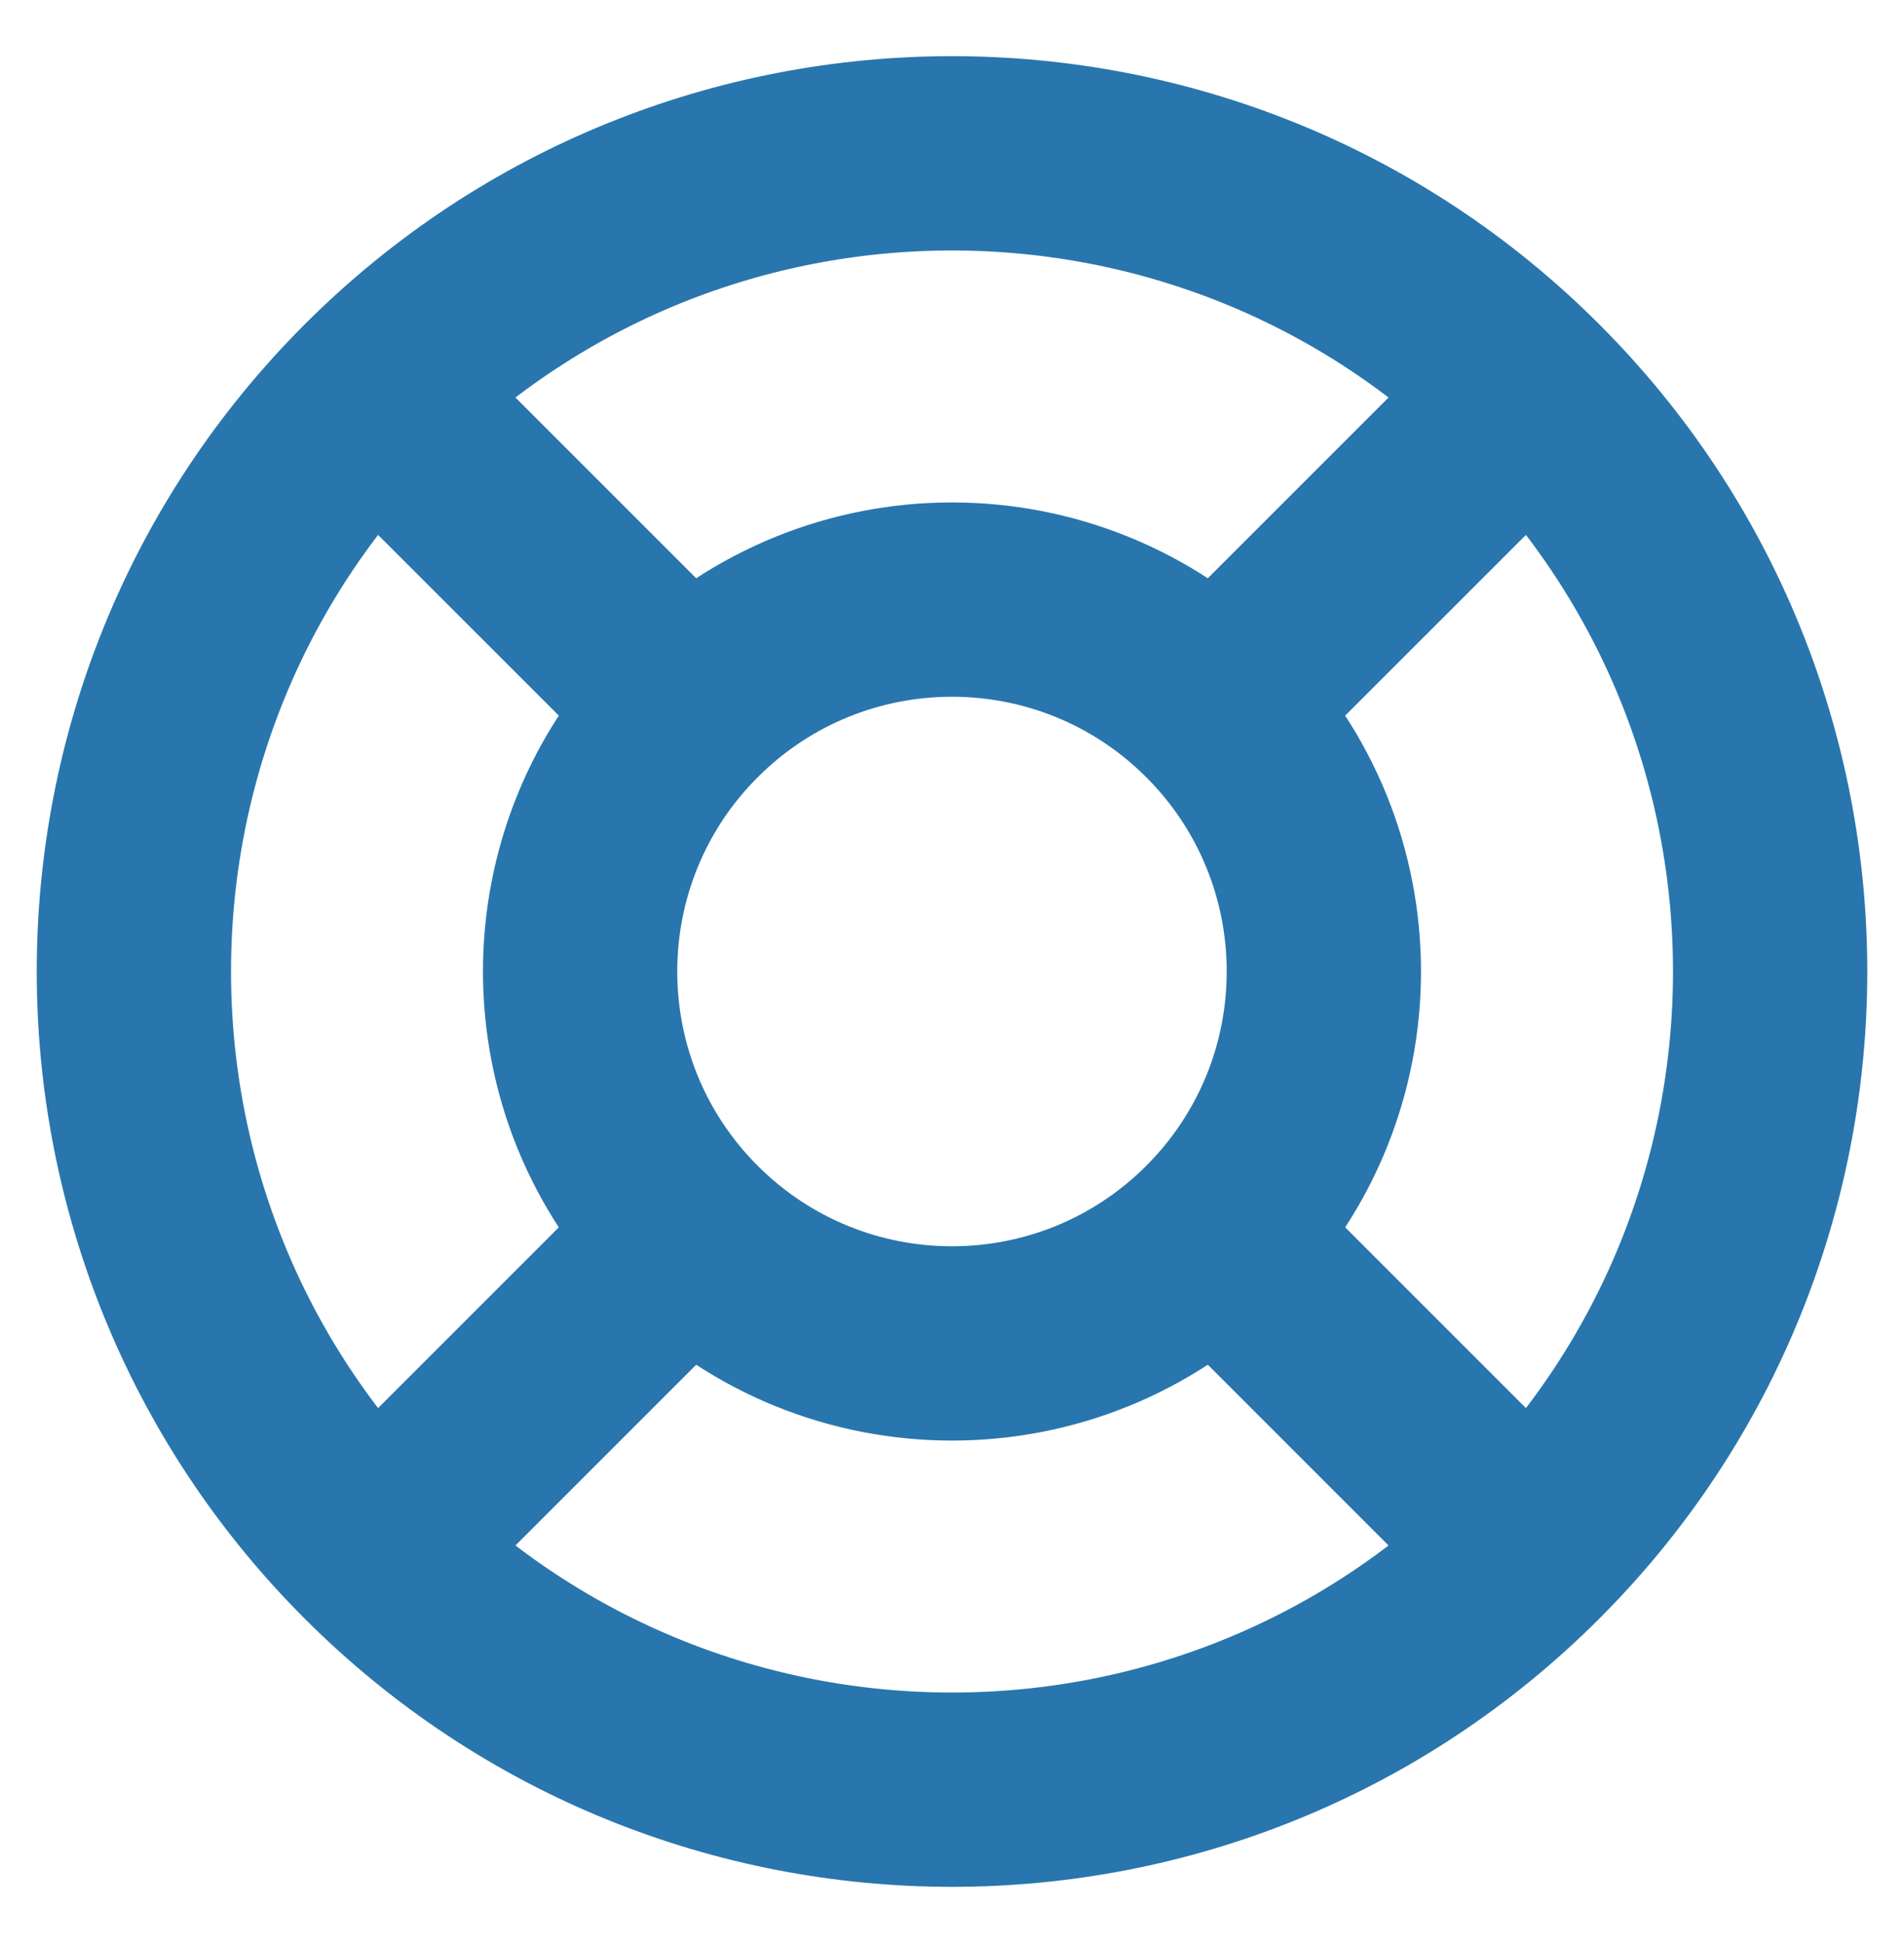 <svg width="49" height="50" viewBox="0 0 49 50" fill="none" xmlns="http://www.w3.org/2000/svg">
<path d="M9.612 10.112C1.39 18.334 1.39 31.666 9.612 39.888C17.835 48.11 31.166 48.11 39.388 39.888C47.611 31.666 47.611 18.334 39.388 10.112C31.166 1.89 17.835 1.89 9.612 10.112Z" stroke="#2876AD" stroke-width="5"/>
<path d="M17.732 18.233C13.995 21.97 13.995 28.03 17.732 31.767C21.47 35.505 27.529 35.505 31.267 31.767C35.004 28.03 35.004 21.97 31.267 18.233C27.529 14.495 21.47 14.495 17.732 18.233Z" stroke="#2876AD" stroke-width="5"/>
<path d="M9.612 10.112L17.733 18.232" stroke="#2876AD" stroke-width="5"/>
<path d="M39.388 10.112L31.267 18.232" stroke="#2876AD" stroke-width="5"/>
<path d="M31.267 31.767L39.388 39.888" stroke="#2876AD" stroke-width="5"/>
<path d="M17.733 31.767L9.612 39.888" stroke="#2876AD" stroke-width="5"/>
</svg>
